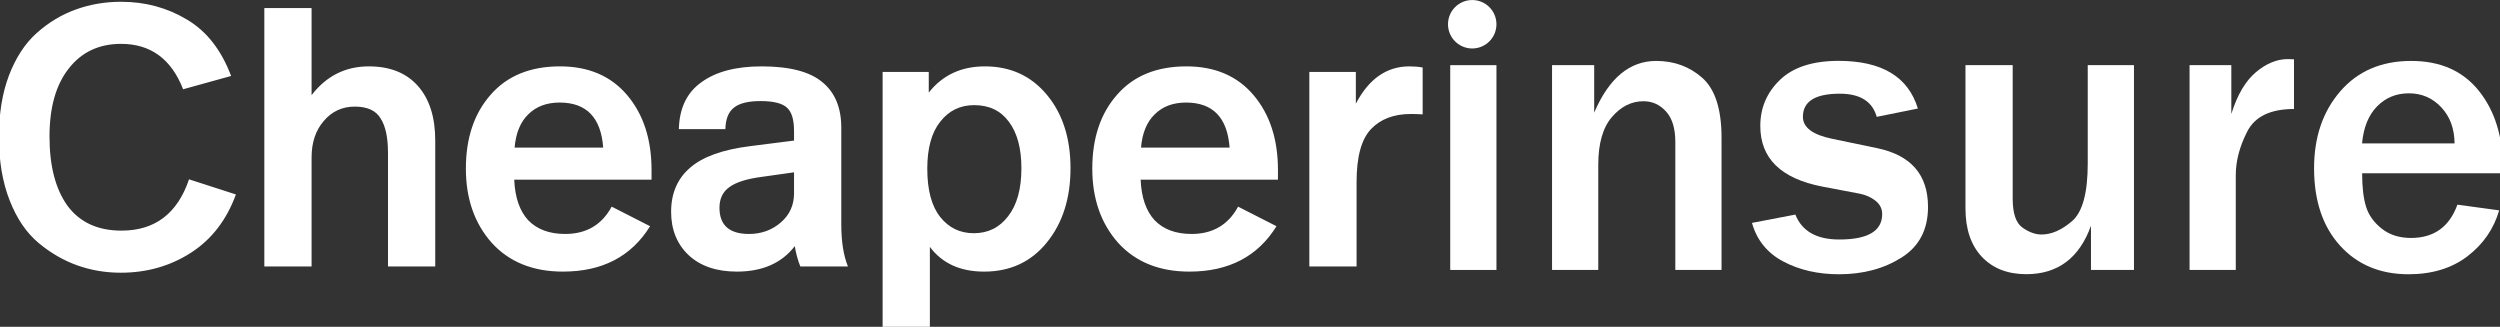 <?xml version="1.0" encoding="UTF-8" standalone="no"?>
<!-- Created with Inkscape (http://www.inkscape.org/) -->

<svg
   width="86.149mm"
   height="11.261mm"
   viewBox="0 0 86.149 11.261"
   version="1.1"
   id="svg1"
   xml:space="preserve"
   sodipodi:docname="safari-pinned-tab.svg"
   inkscape:version="1.3.2 (091e20e, 2023-11-25)"
   xmlns:inkscape="http://www.inkscape.org/namespaces/inkscape"
   xmlns:sodipodi="http://sodipodi.sourceforge.net/DTD/sodipodi-0.dtd"
   xmlns="http://www.w3.org/2000/svg"
   xmlns:svg="http://www.w3.org/2000/svg"><rect x="0" y="0" width="86.149" height="11.261" fill="#333333" stroke="none"/><sodipodi:namedview
     id="namedview1"
     pagecolor="#ffffff"
     bordercolor="#000000"
     borderopacity="0.25"
     inkscape:showpageshadow="2"
     inkscape:pageopacity="0.0"
     inkscape:pagecheckerboard="0"
     inkscape:deskcolor="#d1d1d1"
     inkscape:document-units="mm"
     inkscape:zoom="2.3341383"
     inkscape:cx="162.80098"
     inkscape:cy="21.20697"
     inkscape:window-width="1392"
     inkscape:window-height="1212"
     inkscape:window-x="244"
     inkscape:window-y="25"
     inkscape:window-maximized="0"
     inkscape:current-layer="g10" /><defs
     id="defs1"><style
       type="text/css"
       id="style1-0">
   <![CDATA[
    .fil3 {fill:#0045C5}
    .fil4 {fill:#0076FF}
    .fil2 {fill:#0076FF}
    .fil0 {fill:#0045C5;fill-rule:nonzero}
    .fil1 {fill:#0076FF;fill-rule:nonzero}
   ]]>
  </style></defs><g
     id="layer1"
     transform="translate(-50.23,-143.899)"><g
       id="g1"
       transform="matrix(0.265,0,0,0.265,73.442,143.15)"><g
         id="g10">
	
	
	
	
	<path
   class="st1"
   d="m 107,37.93 h -6.01 V 11.3 H 107 Z"
   id="path5"
   style="fill:#ffffff;fill-opacity:1" />
	<path
   class="st1"
   d="m 136.27,37.93 h -6.01 V 21.29 c 0,-1.76 -0.4,-3.08 -1.21,-3.97 -0.81,-0.89 -1.78,-1.33 -2.93,-1.33 -1.56,0 -2.94,0.69 -4.11,2.06 -1.18,1.37 -1.77,3.44 -1.77,6.2 v 13.68 h -6.01 V 11.3 h 5.48 v 6.17 c 1.92,-4.48 4.6,-6.72 8.07,-6.72 2.34,0 4.34,0.74 6,2.21 1.66,1.48 2.49,4.07 2.49,7.78 z"
   id="path6"
   style="fill:#ffffff;fill-opacity:1" />
	<path
   class="st1"
   d="m 140.23,31.81 5.64,-1.08 c 0.86,2.16 2.76,3.24 5.7,3.24 3.73,0 5.59,-1.1 5.59,-3.3 0,-0.7 -0.29,-1.28 -0.87,-1.74 -0.58,-0.46 -1.27,-0.76 -2.06,-0.92 l -4.85,-0.92 c -5.38,-1.04 -8.07,-3.67 -8.07,-7.88 0,-2.36 0.85,-4.35 2.56,-6 1.71,-1.64 4.25,-2.47 7.62,-2.47 5.62,0 9.06,2.07 10.31,6.2 l -5.35,1.08 c -0.56,-2 -2.16,-3.01 -4.8,-3.01 -3.2,0 -4.8,1 -4.8,3.01 0,1.39 1.29,2.35 3.88,2.87 l 5.72,1.19 c 4.45,0.91 6.67,3.46 6.67,7.65 0,2.94 -1.14,5.13 -3.43,6.58 -2.29,1.45 -5,2.18 -8.15,2.18 -2.72,0 -5.13,-0.55 -7.22,-1.65 -2.09,-1.1 -3.46,-2.78 -4.09,-5.03 z"
   id="path7"
   style="fill:#ffffff;fill-opacity:1" />
	<path
   class="st1"
   d="m 189.9,37.93 h -5.59 v -5.75 c -1.51,4.2 -4.32,6.3 -8.41,6.3 -2.43,0 -4.35,-0.75 -5.77,-2.25 -1.42,-1.5 -2.14,-3.6 -2.14,-6.29 V 11.3 h 6.14 v 17.35 c 0,1.92 0.42,3.17 1.27,3.77 0.84,0.6 1.67,0.9 2.48,0.9 1.3,0 2.63,-0.58 3.98,-1.75 1.35,-1.17 2.03,-3.66 2.03,-7.48 V 11.3 h 6.01 z"
   id="path8"
   style="fill:#ffffff;fill-opacity:1" />
	<path
   class="st1"
   d="m 203.14,37.93 h -6.01 V 11.3 h 5.43 v 6.35 c 0.77,-2.48 1.84,-4.29 3.19,-5.43 1.35,-1.14 2.74,-1.71 4.17,-1.71 0.19,0 0.46,0.01 0.79,0.03 V 17 c -3.06,0 -5.08,0.98 -6.08,2.93 -1,1.95 -1.49,3.84 -1.49,5.67 z"
   id="path9"
   style="fill:#ffffff;fill-opacity:1" />
	<path
   class="st1"
   d="m 231.96,29.44 5.43,0.74 c -0.7,2.41 -2.07,4.39 -4.11,5.96 -2.04,1.56 -4.6,2.35 -7.67,2.35 -3.69,0 -6.66,-1.24 -8.91,-3.72 -2.25,-2.48 -3.38,-5.84 -3.38,-10.07 0,-4.02 1.13,-7.36 3.4,-9.99 2.27,-2.63 5.34,-3.96 9.23,-3.96 3.8,0 6.73,1.3 8.81,3.9 2.07,2.6 3.11,5.94 3.11,10.02 l -0.03,0.69 h -18.27 c 0,1.81 0.17,3.26 0.51,4.35 0.34,1.09 1.02,2.04 2.04,2.85 1.02,0.81 2.29,1.21 3.82,1.21 2.98,-0.01 4.98,-1.45 6.02,-4.33 z m -0.37,-7.97 c -0.02,-1.92 -0.59,-3.48 -1.73,-4.69 -1.13,-1.21 -2.54,-1.82 -4.21,-1.82 -1.65,0 -3.03,0.57 -4.14,1.7 -1.11,1.13 -1.76,2.74 -1.95,4.81 z"
   id="path10"
   style="fill:#ffffff;fill-opacity:1" />
<g
   style="clip-rule:evenodd;fill-rule:evenodd;image-rendering:optimizeQuality;shape-rendering:geometricPrecision;text-rendering:geometricPrecision"
   id="g2"
   transform="matrix(9.9888366e-5,0,0,9.9888366e-5,-117.566,-90.534)"><g
     id="Layer_x0020_1"
     inkscape:label="Layer 1"
     inkscape:groupmode="layer">
  
  
  
  
 <path
   d="m 457733.86,936959.19 q 47092.53,0 85535.41,23065.73 38442.88,22585.19 57664.32,73521.98 l -62469.68,17299.3 q -23065.73,-59105.91 -80730.05,-59105.91 -43248.24,0 -68236.11,32195.91 -24987.87,31715.4 -24987.87,88418.6 0,57664.3 23546.26,90340.8 24026.8,32195.9 70158.26,32195.9 65352.9,0 87938.09,-66794.5 l 61028.07,19702 q -18260.37,49975.7 -58625.39,75924.7 -40365.03,25948.9 -91301.84,25948.9 -29793.23,0 -56703.25,-9610.7 -26910.02,-9610.7 -50456.28,-29312.7 -23546.26,-19702 -37481.81,-55261.6 -13935.54,-35559.7 -13935.54,-82652.2 0,-45170.4 12974.47,-79769 13455.01,-35079.14 36040.2,-55261.65 23065.73,-20663.05 50936.82,-30754.31 27871.08,-10091.25 59105.92,-10091.25 z m 247956.18,8169.11 v 113406.5 q 28832.16,-37481.8 74483.08,-37481.8 41326.1,0 63911.29,25468.4 22585.19,25468.4 22585.19,71119.3 v 163862.8 h -61508.61 v -148005.1 q 0,-29793.2 -9610.72,-44689.8 -9130.18,-15377.2 -33637.52,-15377.2 -24507.33,0 -40365.02,18740.9 -15857.69,18260.4 -15857.69,47573.1 v 141758.1 H 644181.43 V 945128.3 Z m 323400.36,75924.7 q 55742.2,0 87457.6,37481.8 31715.4,37481.8 31715.4,97548.8 v 12493.9 H 969503.98 q 1441.61,34598.6 18260.37,52859 17299.25,17779.8 48053.65,17779.8 41326,0 60547.5,-35559.6 l 49975.7,25468.4 q -36520.7,59105.9 -113406.5,59105.9 -58625.36,0 -92743.41,-37481.8 -33637.52,-37962.3 -33637.52,-96587.7 0,-59586.5 32195.91,-96107.2 32195.91,-37001.3 90340.72,-37001.3 z m -480.5,47092.5 q -25468.4,0 -40845.55,15377.2 -15377.15,14896.6 -17779.83,43248.2 h 115328.68 q -4324.9,-58625.4 -56703.3,-58625.4 z m 262853,-47092.5 q 54781.1,0 79288.4,20663 24507.4,20182.5 24507.4,59106 v 125419.9 q 0,34118 8649.6,55261.6 h -61989.1 q -4805.4,-12013.4 -7208.1,-26429.5 -25468.4,33157 -75444.1,33157 -39884.5,0 -62950.2,-21624.1 -22585.2,-21624.1 -22585.2,-56222.7 0,-36040.2 24507.3,-57183.8 24507.3,-21624.1 78807.9,-28351.6 l 56703.2,-7208.1 v -12493.9 q 0,-22104.7 -9130.1,-30273.8 -9130.2,-8649.6 -34598.6,-8649.6 -24026.8,0 -34598.6,8649.6 -10571.8,8169.1 -11052.3,27871.1 h -60547.6 q 961.1,-40845.6 29312.7,-61028.1 28351.6,-20663 78327.4,-20663 z m 42287.1,137913.8 -40845.5,5766.5 q -30273.8,3844.2 -43248.3,13455 -12974.4,9130.1 -12974.4,26910 0,34118 38442.9,34118 24026.8,0 41326.1,-14896.6 17299.2,-14896.6 17299.2,-37962.3 z M 1582187.4,1021053 q 49975.7,0 80730,37001.3 30754.3,37001.2 30754.3,95626.6 0,58625.4 -30754.3,96587.8 -30754.3,37962.3 -81691.1,37962.3 -46612,0 -70638.8,-32195.9 v 104756.8 h -61508.6 V 1028261 h 60067 v 26910 q 26910,-34118 73041.5,-34118 z m -13935.6,50456.3 q -27390.5,0 -44209.3,21624.1 -16818.7,21143.6 -16818.7,61028.1 0,41806.6 16818.7,62950.2 16818.8,21143.6 43728.8,21143.6 27871.1,0 44689.8,-22104.7 17299.3,-22104.7 17299.3,-62469.7 0,-38923.4 -16338.2,-60547.5 -15857.7,-21624.1 -45170.4,-21624.1 z m 276308.5,-50456.3 q 55742.2,0 87457.6,37481.8 31715.4,37481.8 31715.4,97548.8 v 12493.9 h -178759.4 q 1441.6,34598.6 18260.3,52859 17299.3,17779.8 48053.6,17779.8 41326.1,0 60547.6,-35559.6 l 49975.7,25468.4 q -36520.7,59105.9 -113406.5,59105.9 -58625.4,0 -92743.4,-37481.8 -33637.6,-37962.3 -33637.6,-96587.7 0,-59586.5 32196,-96107.2 32195.9,-37001.3 90340.7,-37001.3 z m -480.5,47092.5 q -25468.4,0 -40845.6,15377.2 -15377.1,14896.6 -17779.8,43248.2 H 1900783 q -4324.8,-58625.4 -56703.2,-58625.4 z m 290724,-47092.5 q 9130.2,0 17299.3,1441.6 v 61028.1 q -8169.1,-480.6 -15377.2,-480.6 -33157,0 -51897.9,19702 -18740.9,19702 -18740.9,68716.7 v 110042.7 h -61508.6 V 1028261 h 60547.6 v 41326.1 q 25468.4,-48534.1 69677.7,-48534.1 z"
   id="text2"
   style="font-size:480536px;font-family:'Real Head Pro';-inkscape-font-specification:'Real Head Pro';fill:#ffffff;stroke-width:10011.2;fill-opacity:1"
   aria-label="Cheaper"
   inkscape:export-filename="logo.svg"
   inkscape:export-xdpi="96"
   inkscape:export-ydpi="96" /></g></g></g><circle
         class="st1"
         cx="103.85"
         cy="5.98"
         r="3.15"
         id="circle10"
         style="fill:#ffffff;fill-opacity:1" /></g></g><style
     type="text/css"
     id="style1">
	.st0{fill:#0076FF;}
	.st1{fill:#001784;}
</style></svg>
